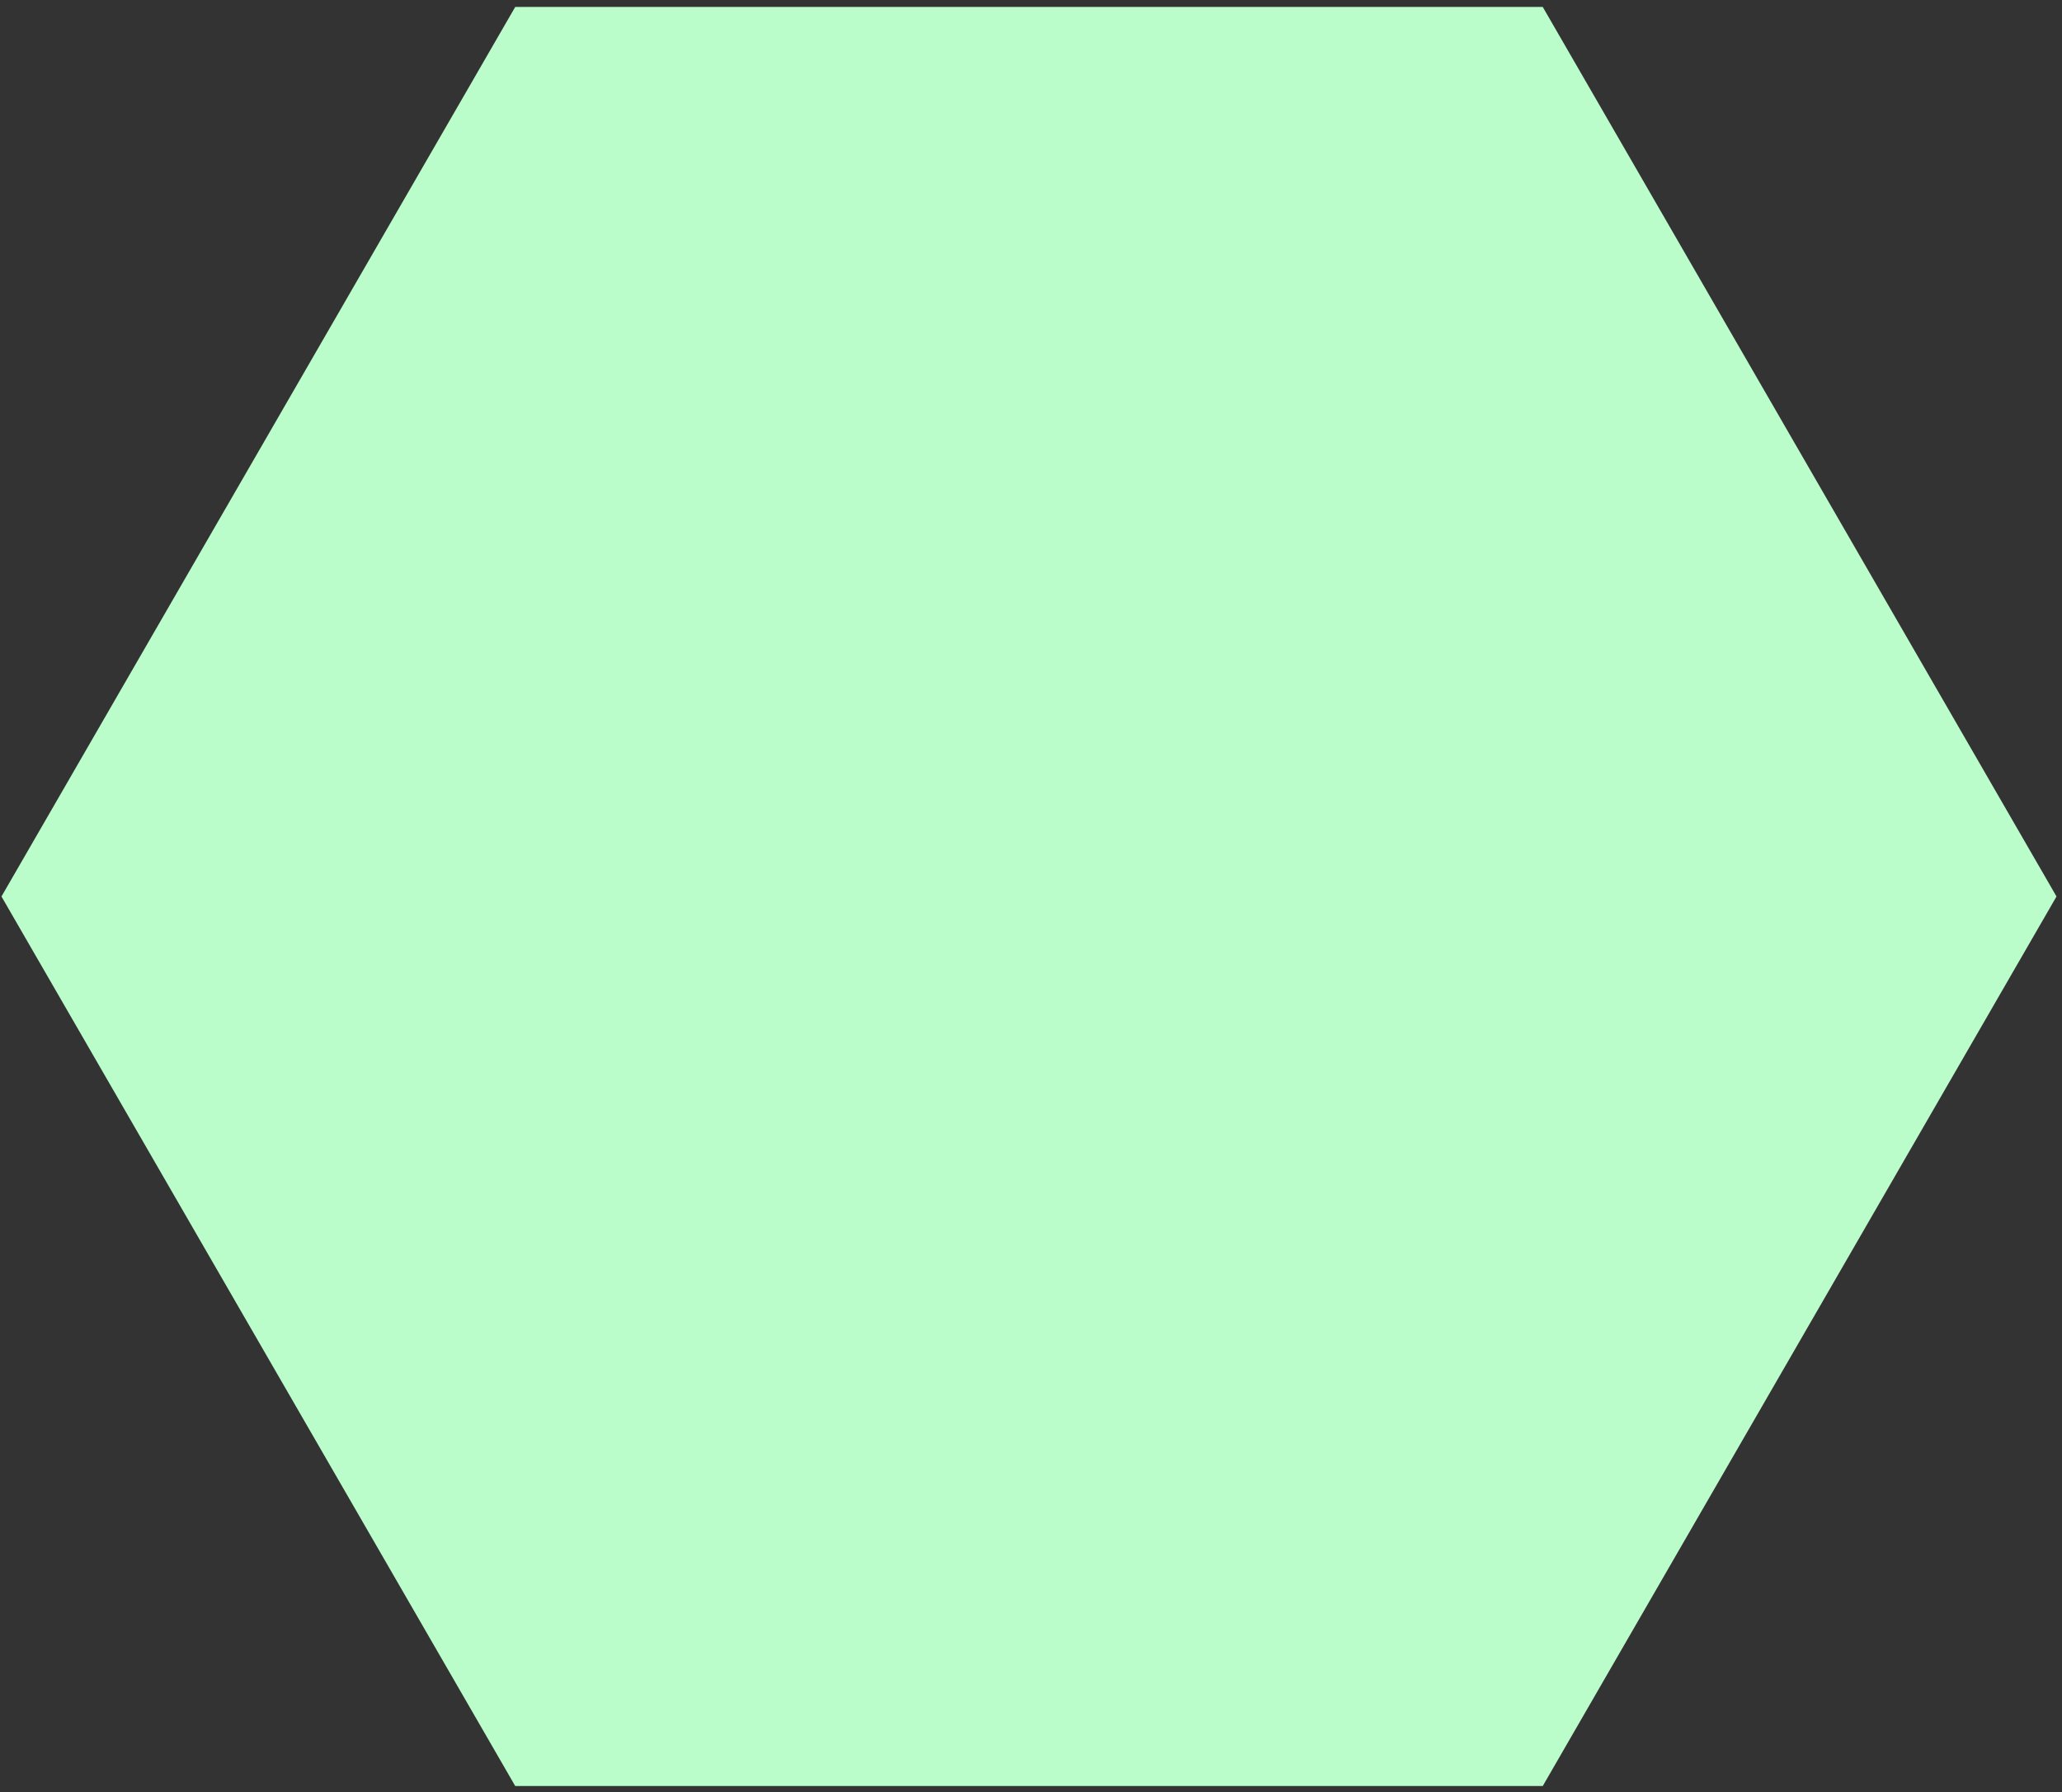 <?xml version="1.0" encoding="UTF-8"?> <svg xmlns="http://www.w3.org/2000/svg" width="176" height="153" viewBox="0 0 176 153" fill="none"><rect x="0" y="0" width="176" height="153" fill="#333333" stroke="none"/> <g clip-path="url(#clip0_661_4)"> <path fill-rule="evenodd" clip-rule="evenodd" d="M131.68 0.593L175.531 76.531L131.68 152.469H43.976L0.125 76.531L43.976 0.593H131.68Z" fill="#BAFCCA"></path> </g> <defs> <clipPath id="clip0_661_4"> <rect width="176" height="153" fill="white"></rect> </clipPath> </defs> </svg> 